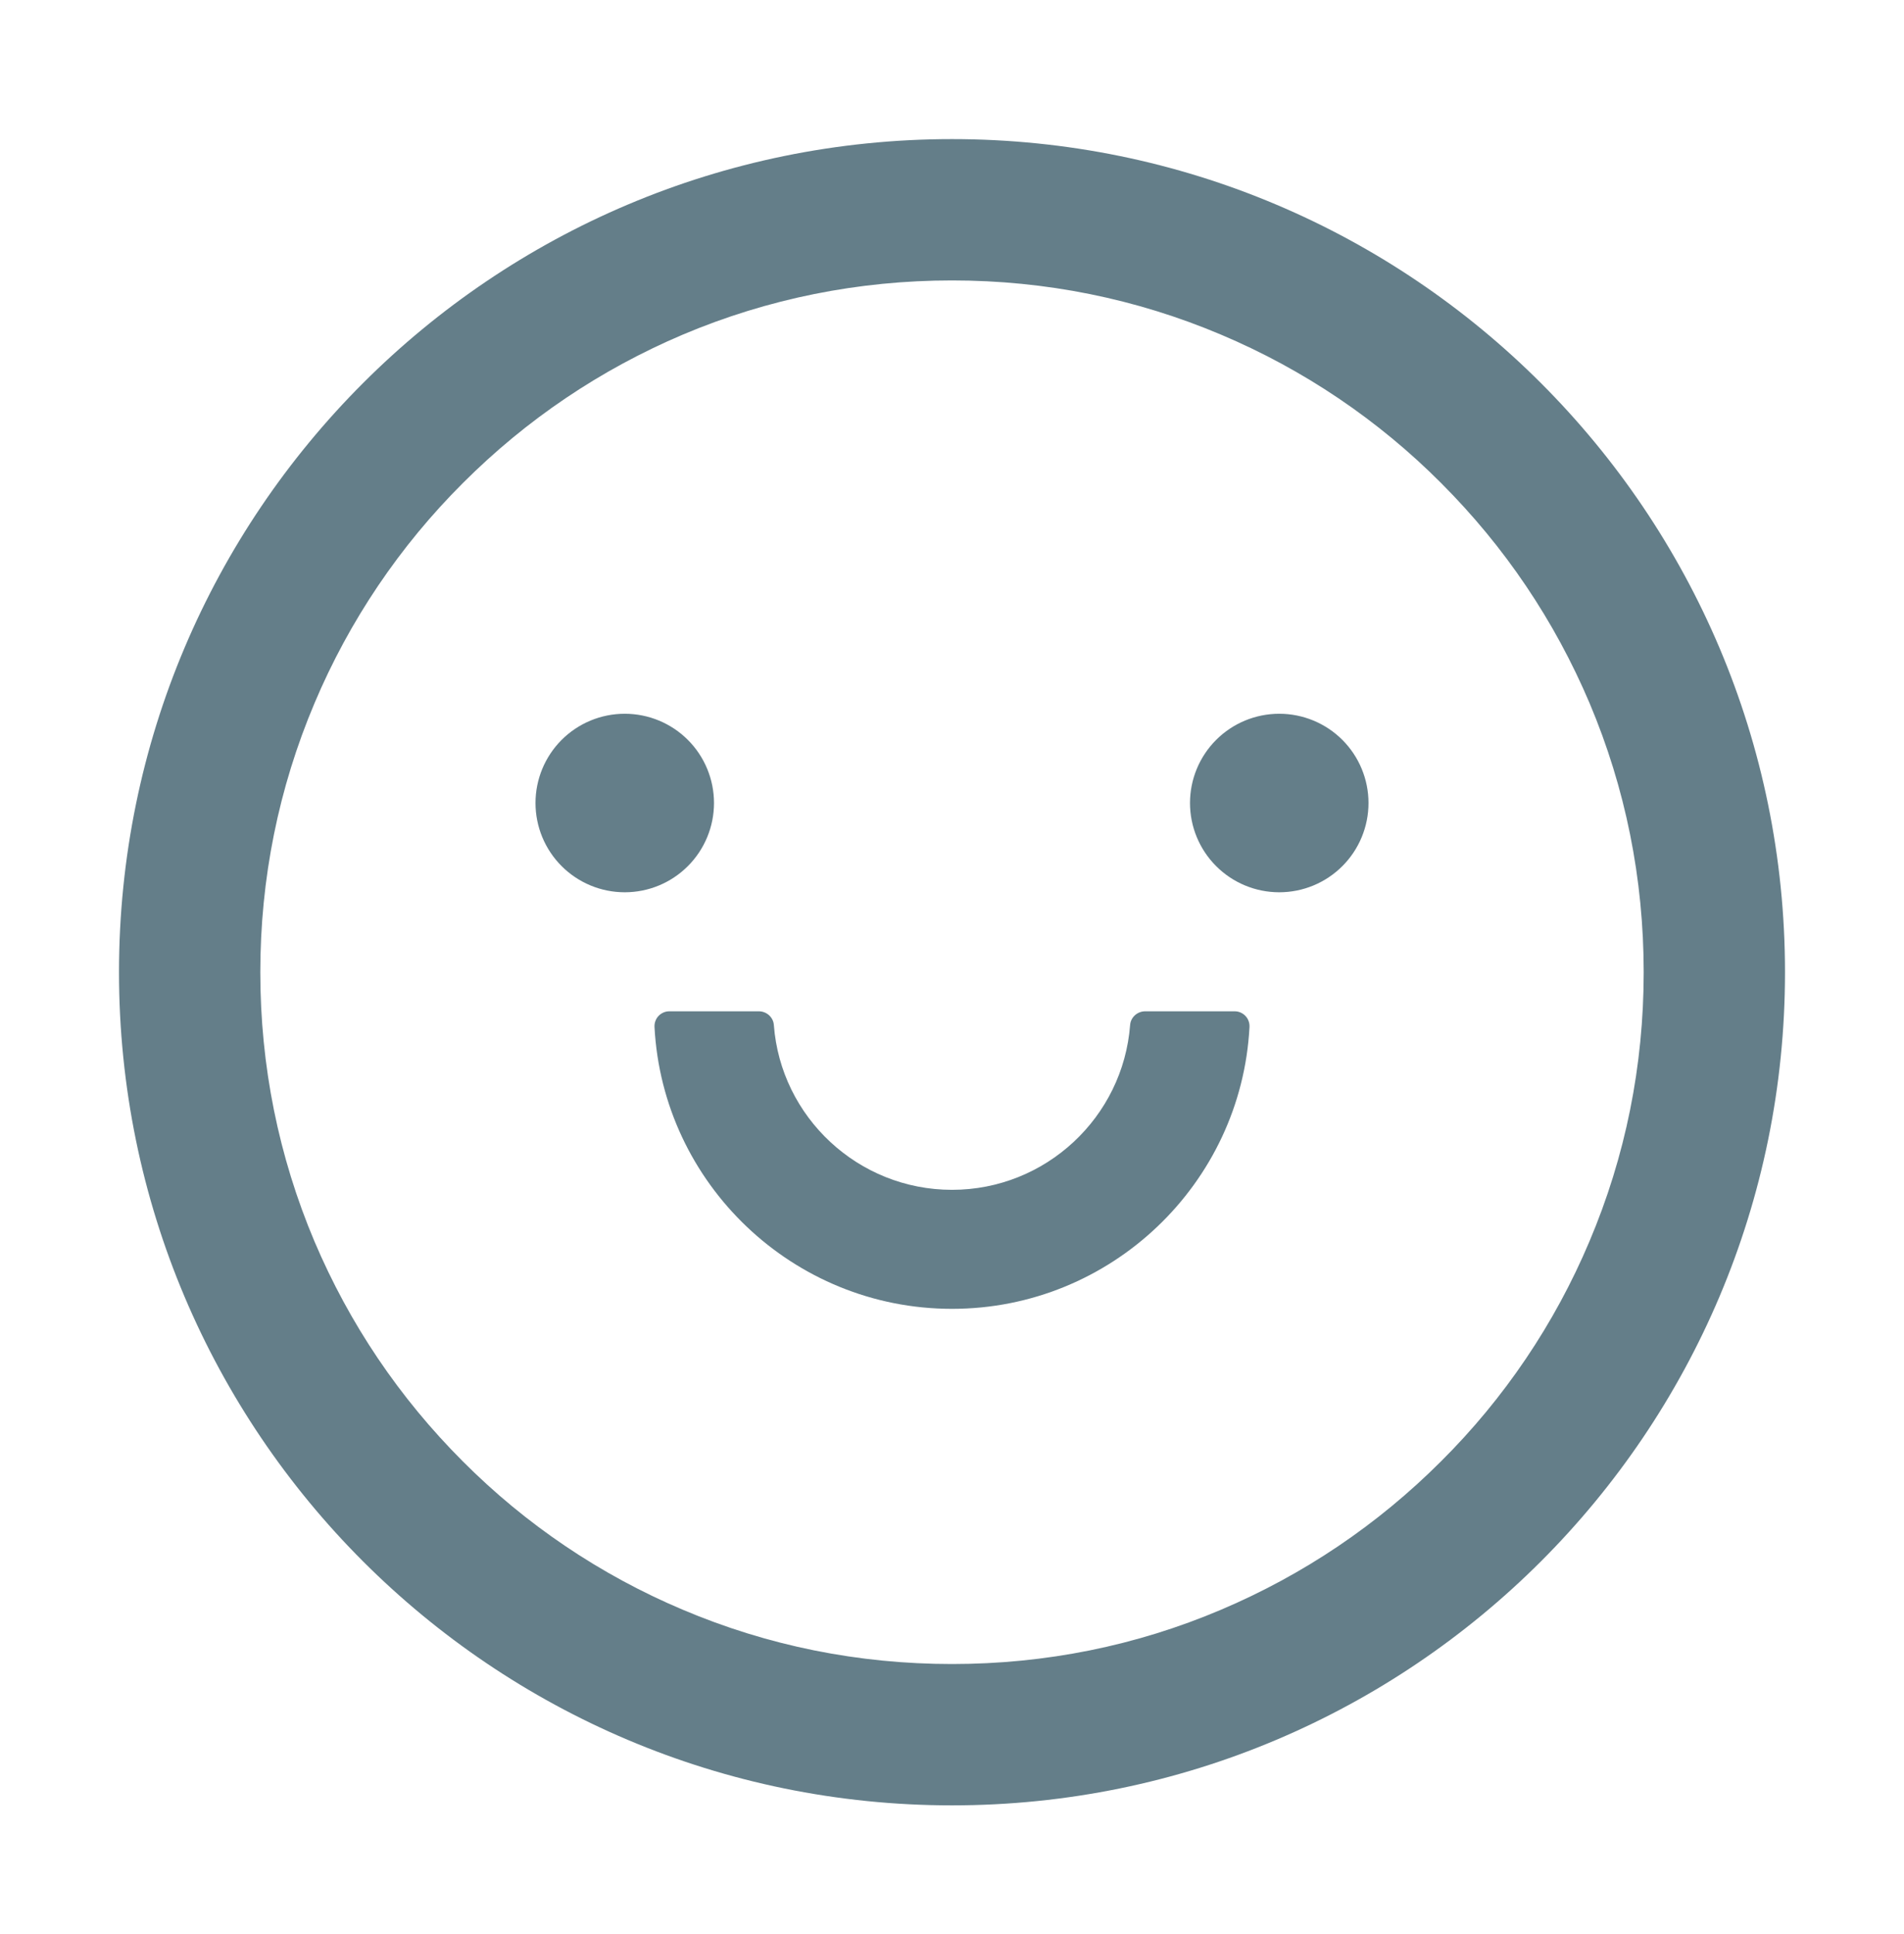 <?xml version="1.0" encoding="UTF-8"?> <svg xmlns="http://www.w3.org/2000/svg" width="64" height="65" viewBox="0 0 64 65" fill="none"><path d="M18 26.988C18 27.783 18.316 28.547 18.879 29.109C19.441 29.672 20.204 29.988 21 29.988C21.796 29.988 22.559 29.672 23.121 29.109C23.684 28.547 24 27.783 24 26.988C24 26.192 23.684 25.429 23.121 24.866C22.559 24.304 21.796 23.988 21 23.988C20.204 23.988 19.441 24.304 18.879 24.866C18.316 25.429 18 26.192 18 26.988ZM40 26.988C40 27.783 40.316 28.547 40.879 29.109C41.441 29.672 42.204 29.988 43 29.988C43.796 29.988 44.559 29.672 45.121 29.109C45.684 28.547 46 27.783 46 26.988C46 26.192 45.684 25.429 45.121 24.866C44.559 24.304 43.796 23.988 43 23.988C42.204 23.988 41.441 24.304 40.879 24.866C40.316 25.429 40 26.192 40 26.988ZM32 4.675C16.538 4.675 4 17.213 4 32.675C4 48.138 16.538 60.675 32 60.675C47.462 60.675 60 48.138 60 32.675C60 17.213 47.462 4.675 32 4.675ZM48.438 49.113C46.3 51.25 43.812 52.925 41.044 54.1C38.188 55.313 35.144 55.925 32 55.925C28.856 55.925 25.812 55.313 22.95 54.1C20.185 52.933 17.674 51.239 15.556 49.113C13.419 46.975 11.744 44.488 10.569 41.719C9.363 38.863 8.75 35.819 8.75 32.675C8.75 29.532 9.363 26.488 10.575 23.625C11.742 20.861 13.437 18.35 15.562 16.232C17.7 14.094 20.188 12.419 22.956 11.244C25.812 10.038 28.856 9.425 32 9.425C35.144 9.425 38.188 10.038 41.05 11.25C43.815 12.418 46.326 14.112 48.444 16.238C50.581 18.375 52.256 20.863 53.431 23.631C54.638 26.488 55.25 29.532 55.25 32.675C55.25 35.819 54.638 38.863 53.425 41.725C52.259 44.489 50.565 46.998 48.438 49.113ZM41.5 33.988H38.494C38.231 33.988 38.006 34.188 37.987 34.45C37.75 37.544 35.156 39.988 32 39.988C28.844 39.988 26.244 37.544 26.012 34.45C25.994 34.188 25.769 33.988 25.506 33.988H22.5C22.432 33.988 22.365 34.001 22.303 34.028C22.24 34.055 22.184 34.094 22.137 34.143C22.09 34.192 22.054 34.25 22.031 34.314C22.007 34.377 21.997 34.445 22 34.513C22.275 39.782 26.656 43.988 32 43.988C37.344 43.988 41.725 39.782 42 34.513C42.003 34.445 41.993 34.377 41.969 34.314C41.946 34.25 41.91 34.192 41.863 34.143C41.816 34.094 41.76 34.055 41.697 34.028C41.635 34.001 41.568 33.988 41.5 33.988Z" fill="#647E89"></path></svg> 